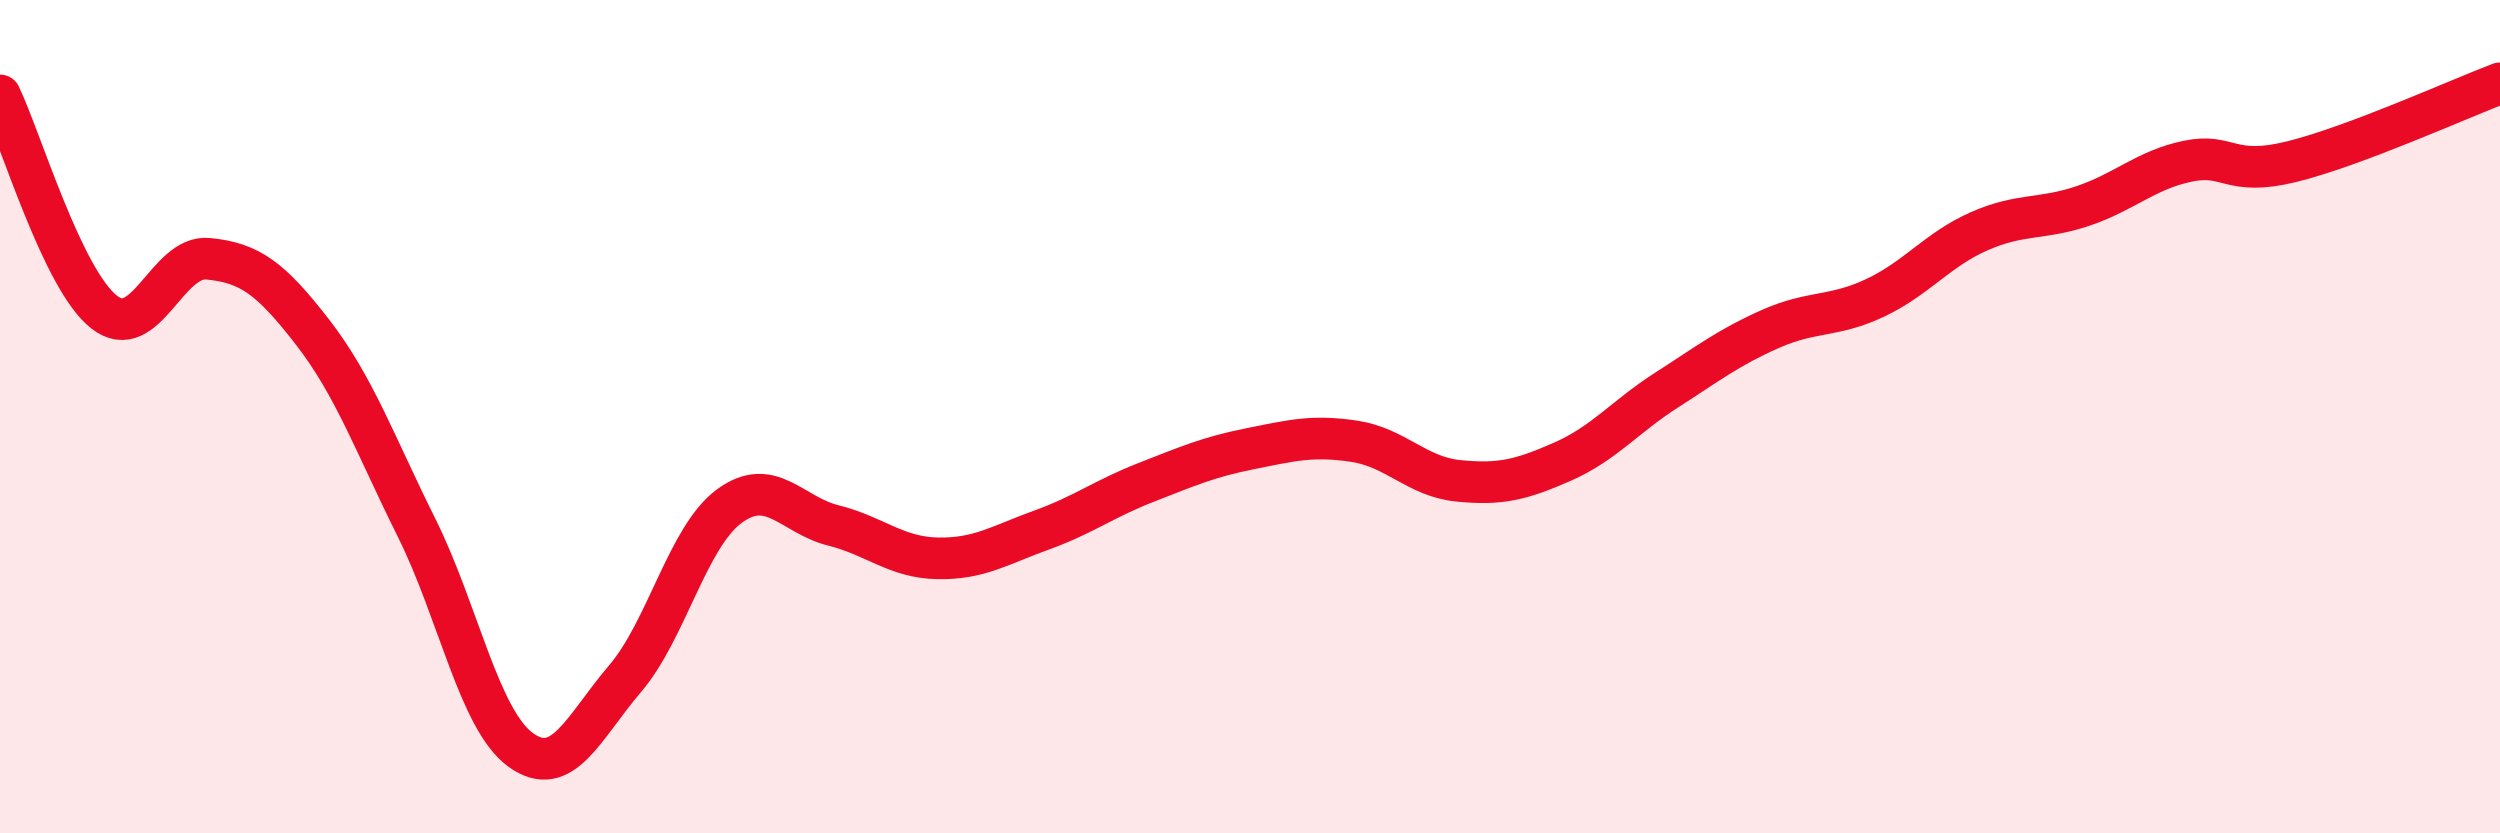 
    <svg width="60" height="20" viewBox="0 0 60 20" xmlns="http://www.w3.org/2000/svg">
      <path
        d="M 0,2.29 C 0.5,3.33 1.5,6.71 2.5,7.49 C 3.5,8.27 4,6.11 5,6.21 C 6,6.31 6.5,6.68 7.5,7.97 C 8.5,9.26 9,10.66 10,12.67 C 11,14.68 11.5,17.28 12.5,18 C 13.5,18.72 14,17.46 15,16.29 C 16,15.12 16.5,12.89 17.5,12.15 C 18.5,11.41 19,12.36 20,12.61 C 21,12.86 21.5,13.38 22.5,13.4 C 23.5,13.42 24,13.08 25,12.72 C 26,12.36 26.5,11.97 27.5,11.58 C 28.5,11.19 29,10.97 30,10.77 C 31,10.57 31.5,10.44 32.5,10.59 C 33.5,10.74 34,11.44 35,11.54 C 36,11.64 36.5,11.52 37.5,11.08 C 38.5,10.64 39,10 40,9.36 C 41,8.72 41.5,8.33 42.5,7.89 C 43.5,7.45 44,7.62 45,7.15 C 46,6.68 46.5,5.99 47.5,5.55 C 48.5,5.11 49,5.28 50,4.94 C 51,4.6 51.5,4.08 52.5,3.87 C 53.5,3.66 53.5,4.25 55,3.88 C 56.5,3.51 59,2.38 60,2L60 20L0 20Z"
        fill="#EB0A25"
        opacity="0.1"
        stroke-linecap="round"
        stroke-linejoin="round"
      />
      <path
        d="M 0,2.29 C 0.5,3.33 1.5,6.71 2.5,7.49 C 3.5,8.27 4,6.11 5,6.21 C 6,6.31 6.5,6.68 7.5,7.97 C 8.5,9.26 9,10.66 10,12.67 C 11,14.68 11.5,17.28 12.5,18 C 13.5,18.72 14,17.46 15,16.29 C 16,15.12 16.5,12.89 17.5,12.15 C 18.5,11.41 19,12.36 20,12.61 C 21,12.86 21.5,13.38 22.5,13.4 C 23.5,13.42 24,13.08 25,12.72 C 26,12.36 26.5,11.97 27.5,11.58 C 28.5,11.19 29,10.97 30,10.77 C 31,10.57 31.5,10.44 32.5,10.59 C 33.5,10.74 34,11.44 35,11.54 C 36,11.64 36.5,11.52 37.5,11.08 C 38.5,10.64 39,10 40,9.36 C 41,8.72 41.5,8.33 42.5,7.89 C 43.5,7.45 44,7.62 45,7.15 C 46,6.68 46.5,5.99 47.5,5.55 C 48.5,5.11 49,5.28 50,4.94 C 51,4.6 51.5,4.08 52.5,3.87 C 53.5,3.66 53.5,4.25 55,3.88 C 56.5,3.51 59,2.38 60,2"
        stroke="#EB0A25"
        stroke-width="1"
        fill="none"
        stroke-linecap="round"
        stroke-linejoin="round"
      />
    </svg>
  